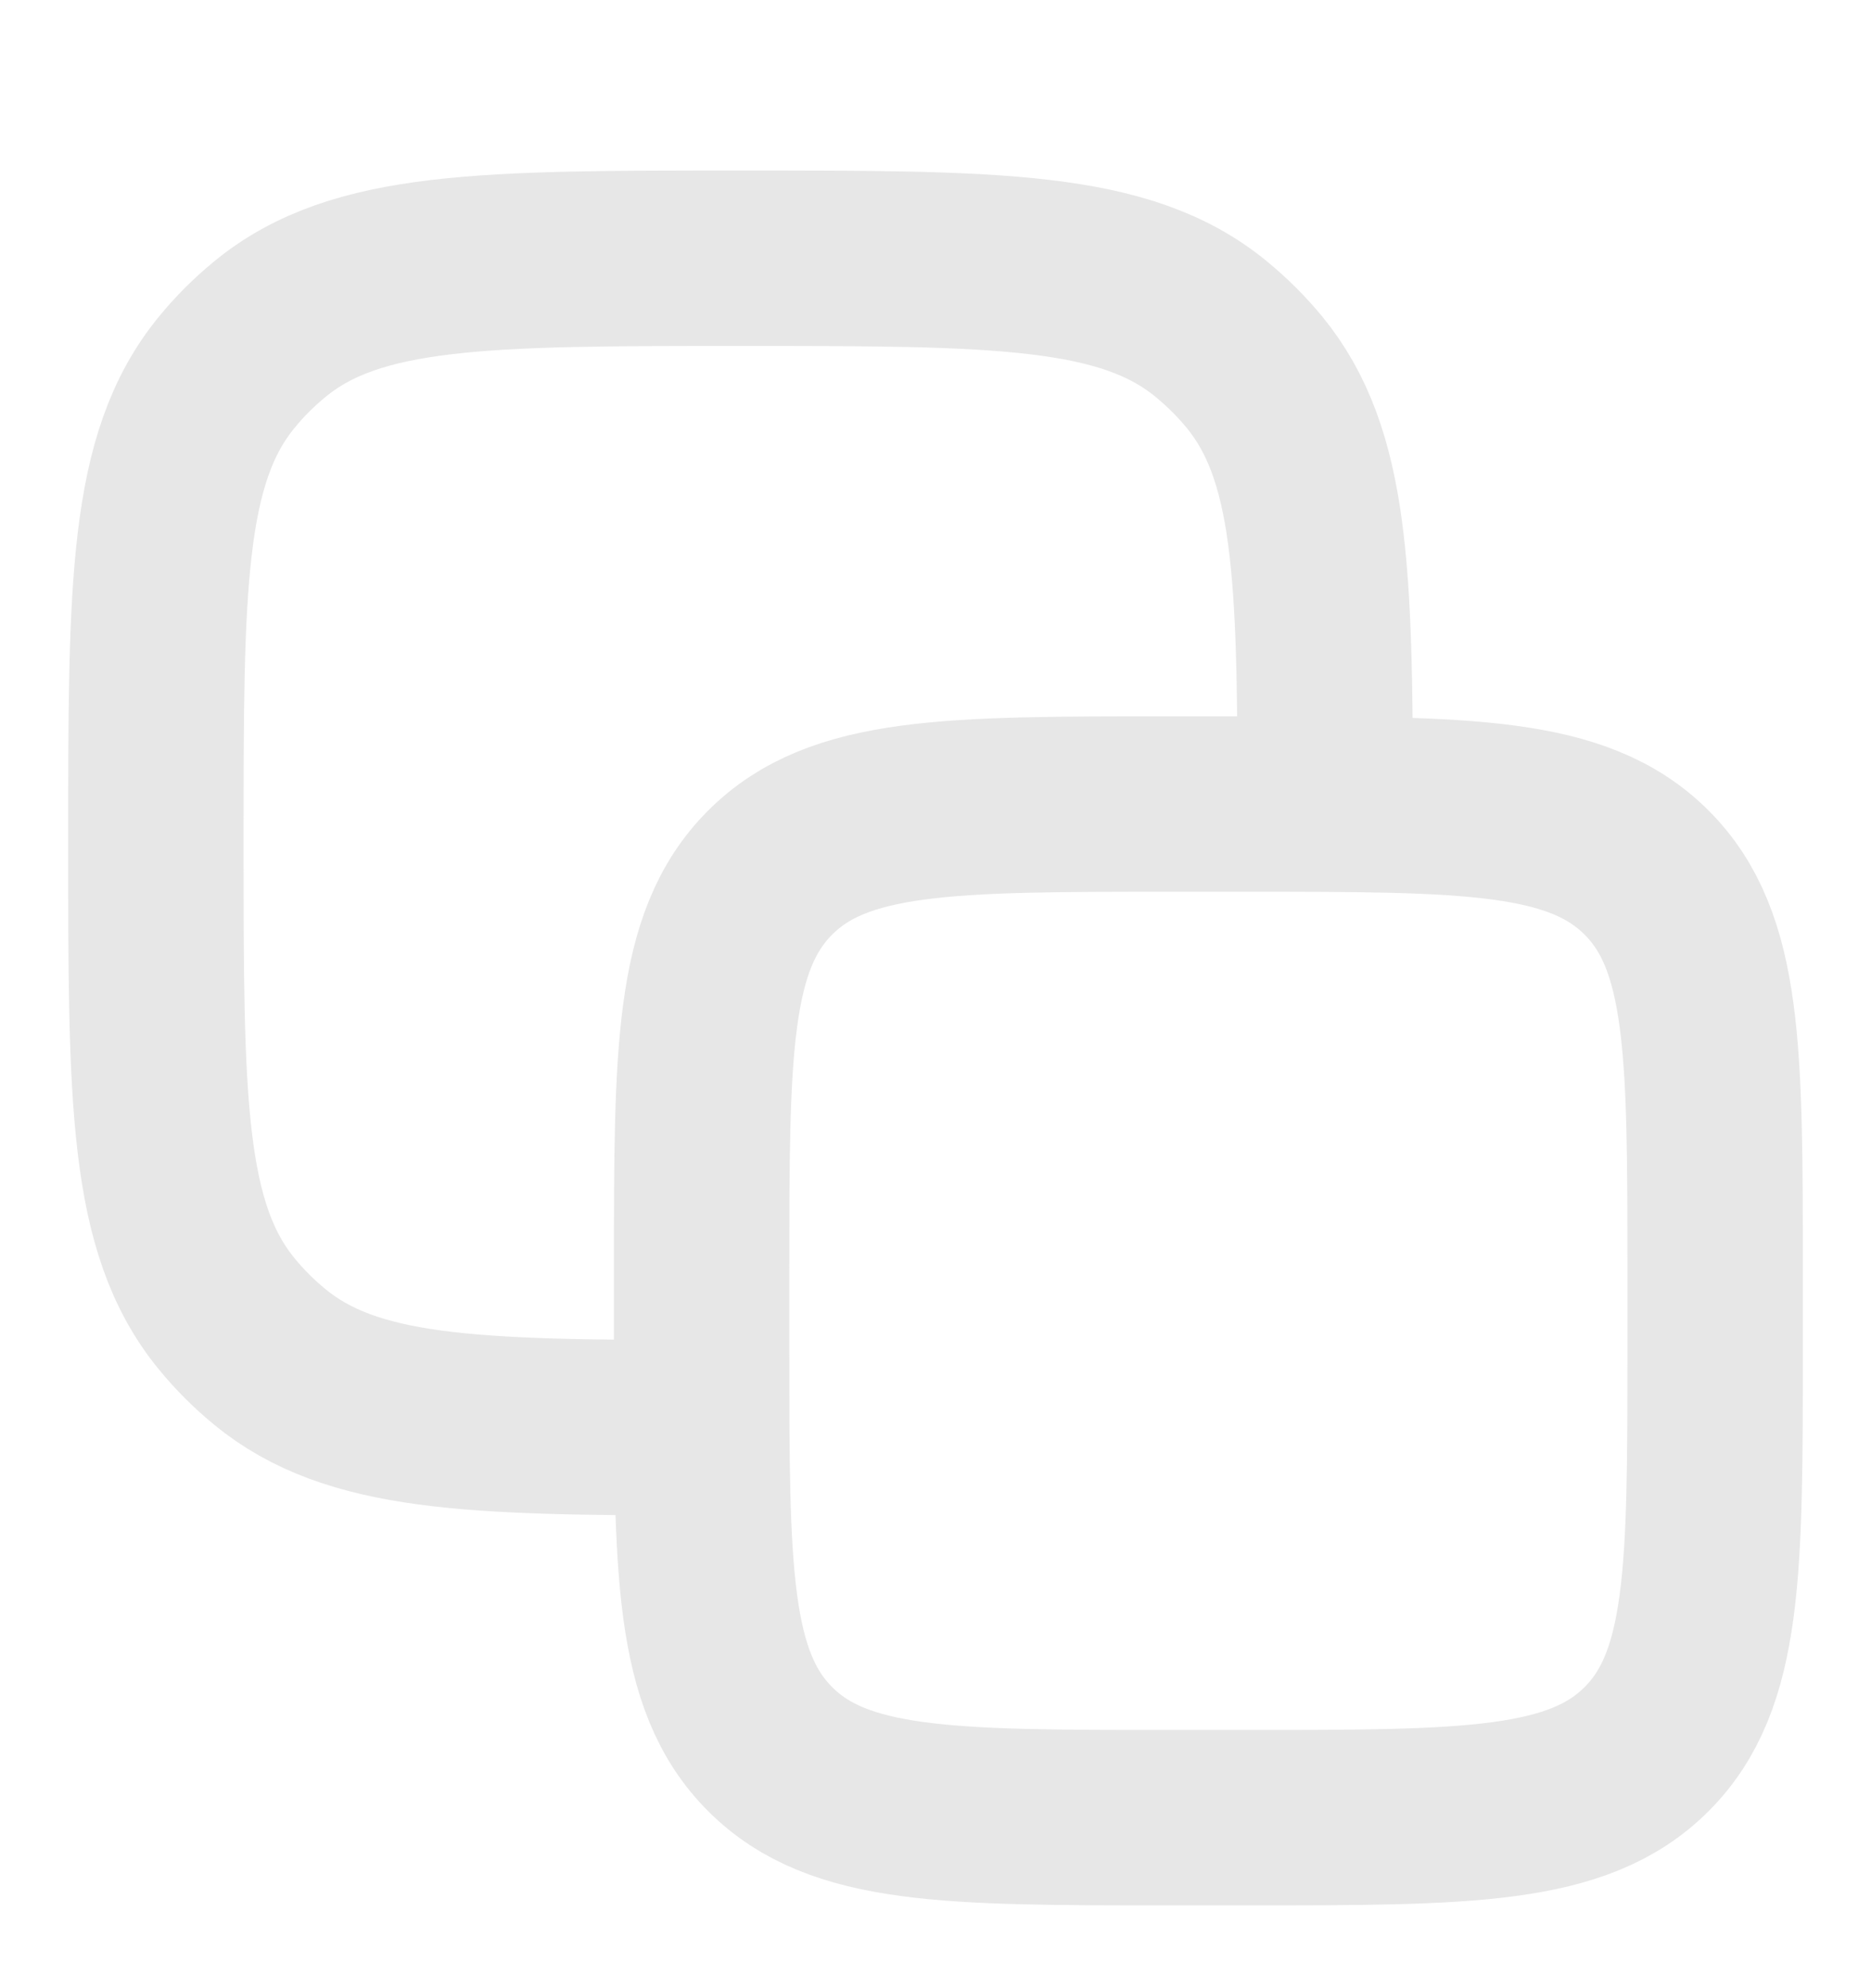 <svg xmlns="http://www.w3.org/2000/svg" width="16" height="17" viewBox="0 0 16 17" fill="none">
  <path d="M11.333 6.875C11.332 4.904 11.302 3.883 10.728 3.183C10.617 3.048 10.493 2.925 10.358 2.814C9.621 2.208 8.525 2.208 6.333 2.208C4.142 2.208 3.046 2.208 2.308 2.814C2.173 2.925 2.049 3.048 1.939 3.183C1.333 3.921 1.333 5.017 1.333 7.208C1.333 9.4 1.333 10.496 1.939 11.234C2.049 11.369 2.173 11.492 2.308 11.603C3.007 12.177 4.029 12.207 6 12.208M6 10.875C6 8.99 6 8.047 6.586 7.461C7.172 6.875 8.114 6.875 10 6.875H10.667C12.552 6.875 13.495 6.875 14.081 7.461C14.667 8.047 14.667 8.99 14.667 10.875V11.542C14.667 13.427 14.667 14.37 14.081 14.956C13.495 15.542 12.552 15.542 10.667 15.542H10C8.114 15.542 7.172 15.542 6.586 14.956C6 14.37 6 13.427 6 11.542V10.875Z" stroke="#E7E7E7" stroke-width="1.5" stroke-linecap="round" stroke-linejoin="round"/>
</svg>
